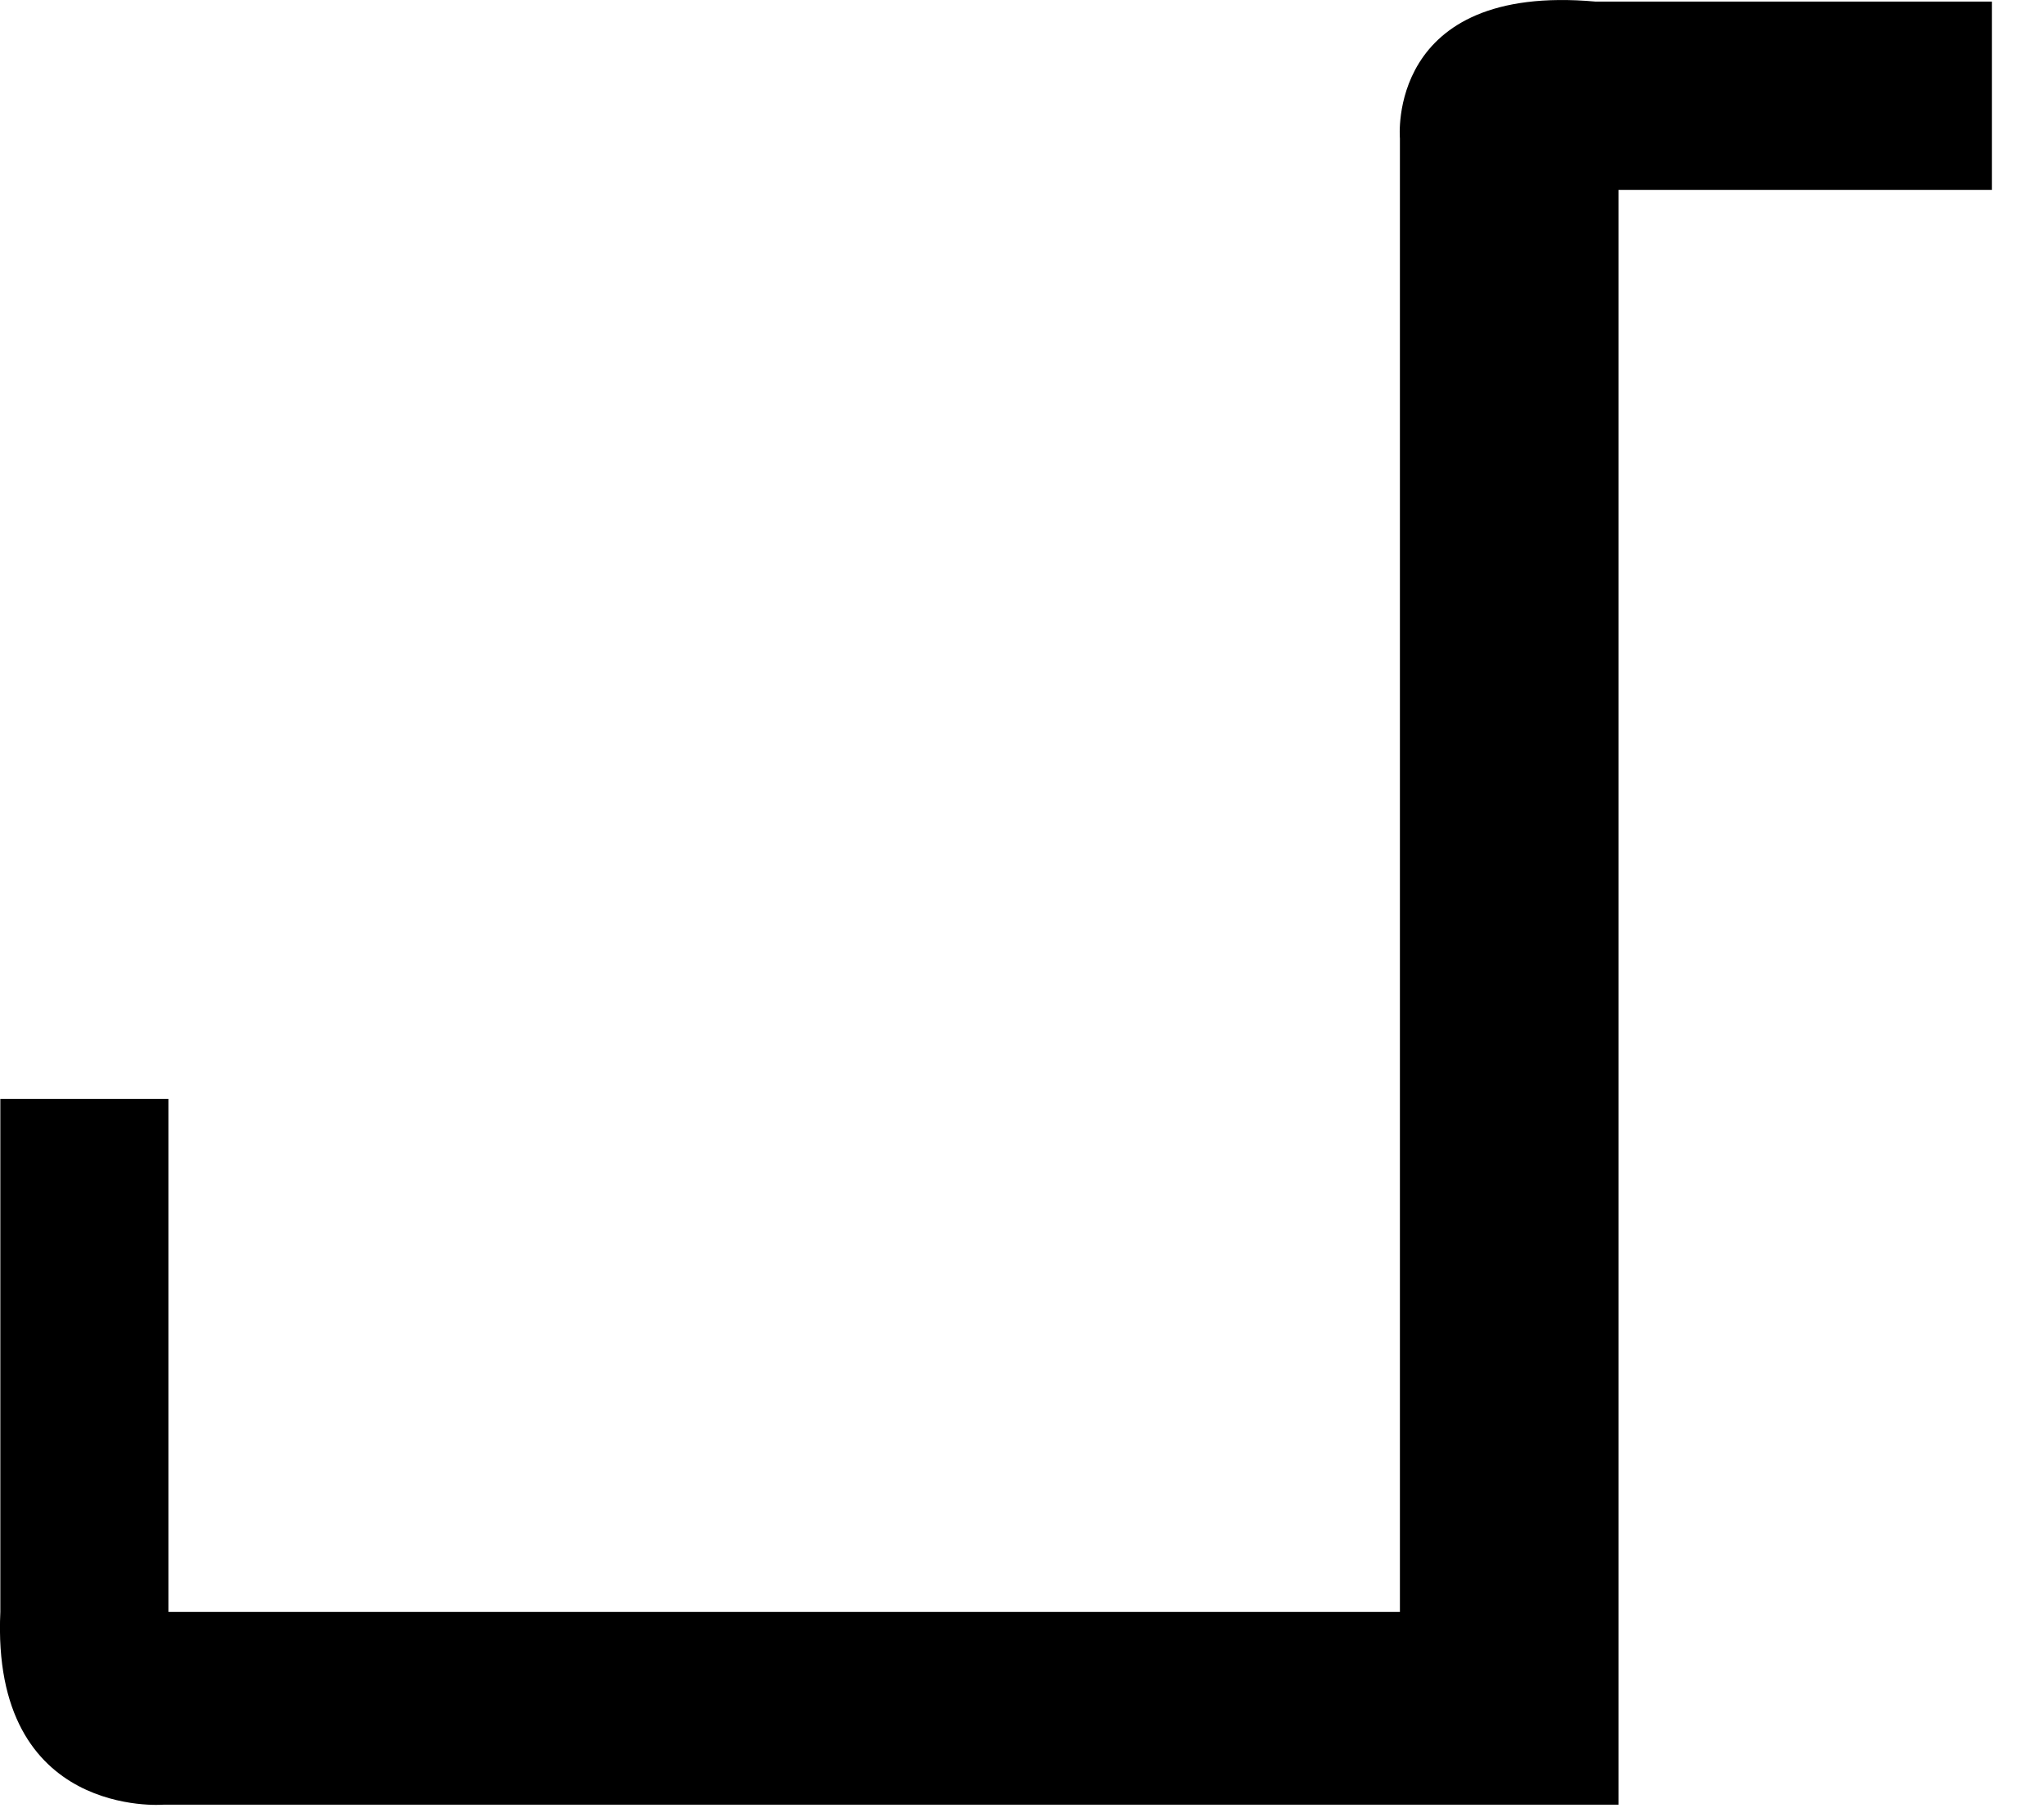 <?xml version="1.0" encoding="utf-8"?>
<svg xmlns="http://www.w3.org/2000/svg" fill="none" height="100%" overflow="visible" preserveAspectRatio="none" style="display: block;" viewBox="0 0 18 16" width="100%">
<path d="M0.003 9.676H1.484V14.192H12.328V1.218C12.328 1.218 12.204 -0.151 14.051 0.014H17.541V1.672H14.253V15.89H1.439C1.439 15.89 -0.081 16.015 0.003 14.192V9.676Z" fill="black" id="Vector"/>
</svg>